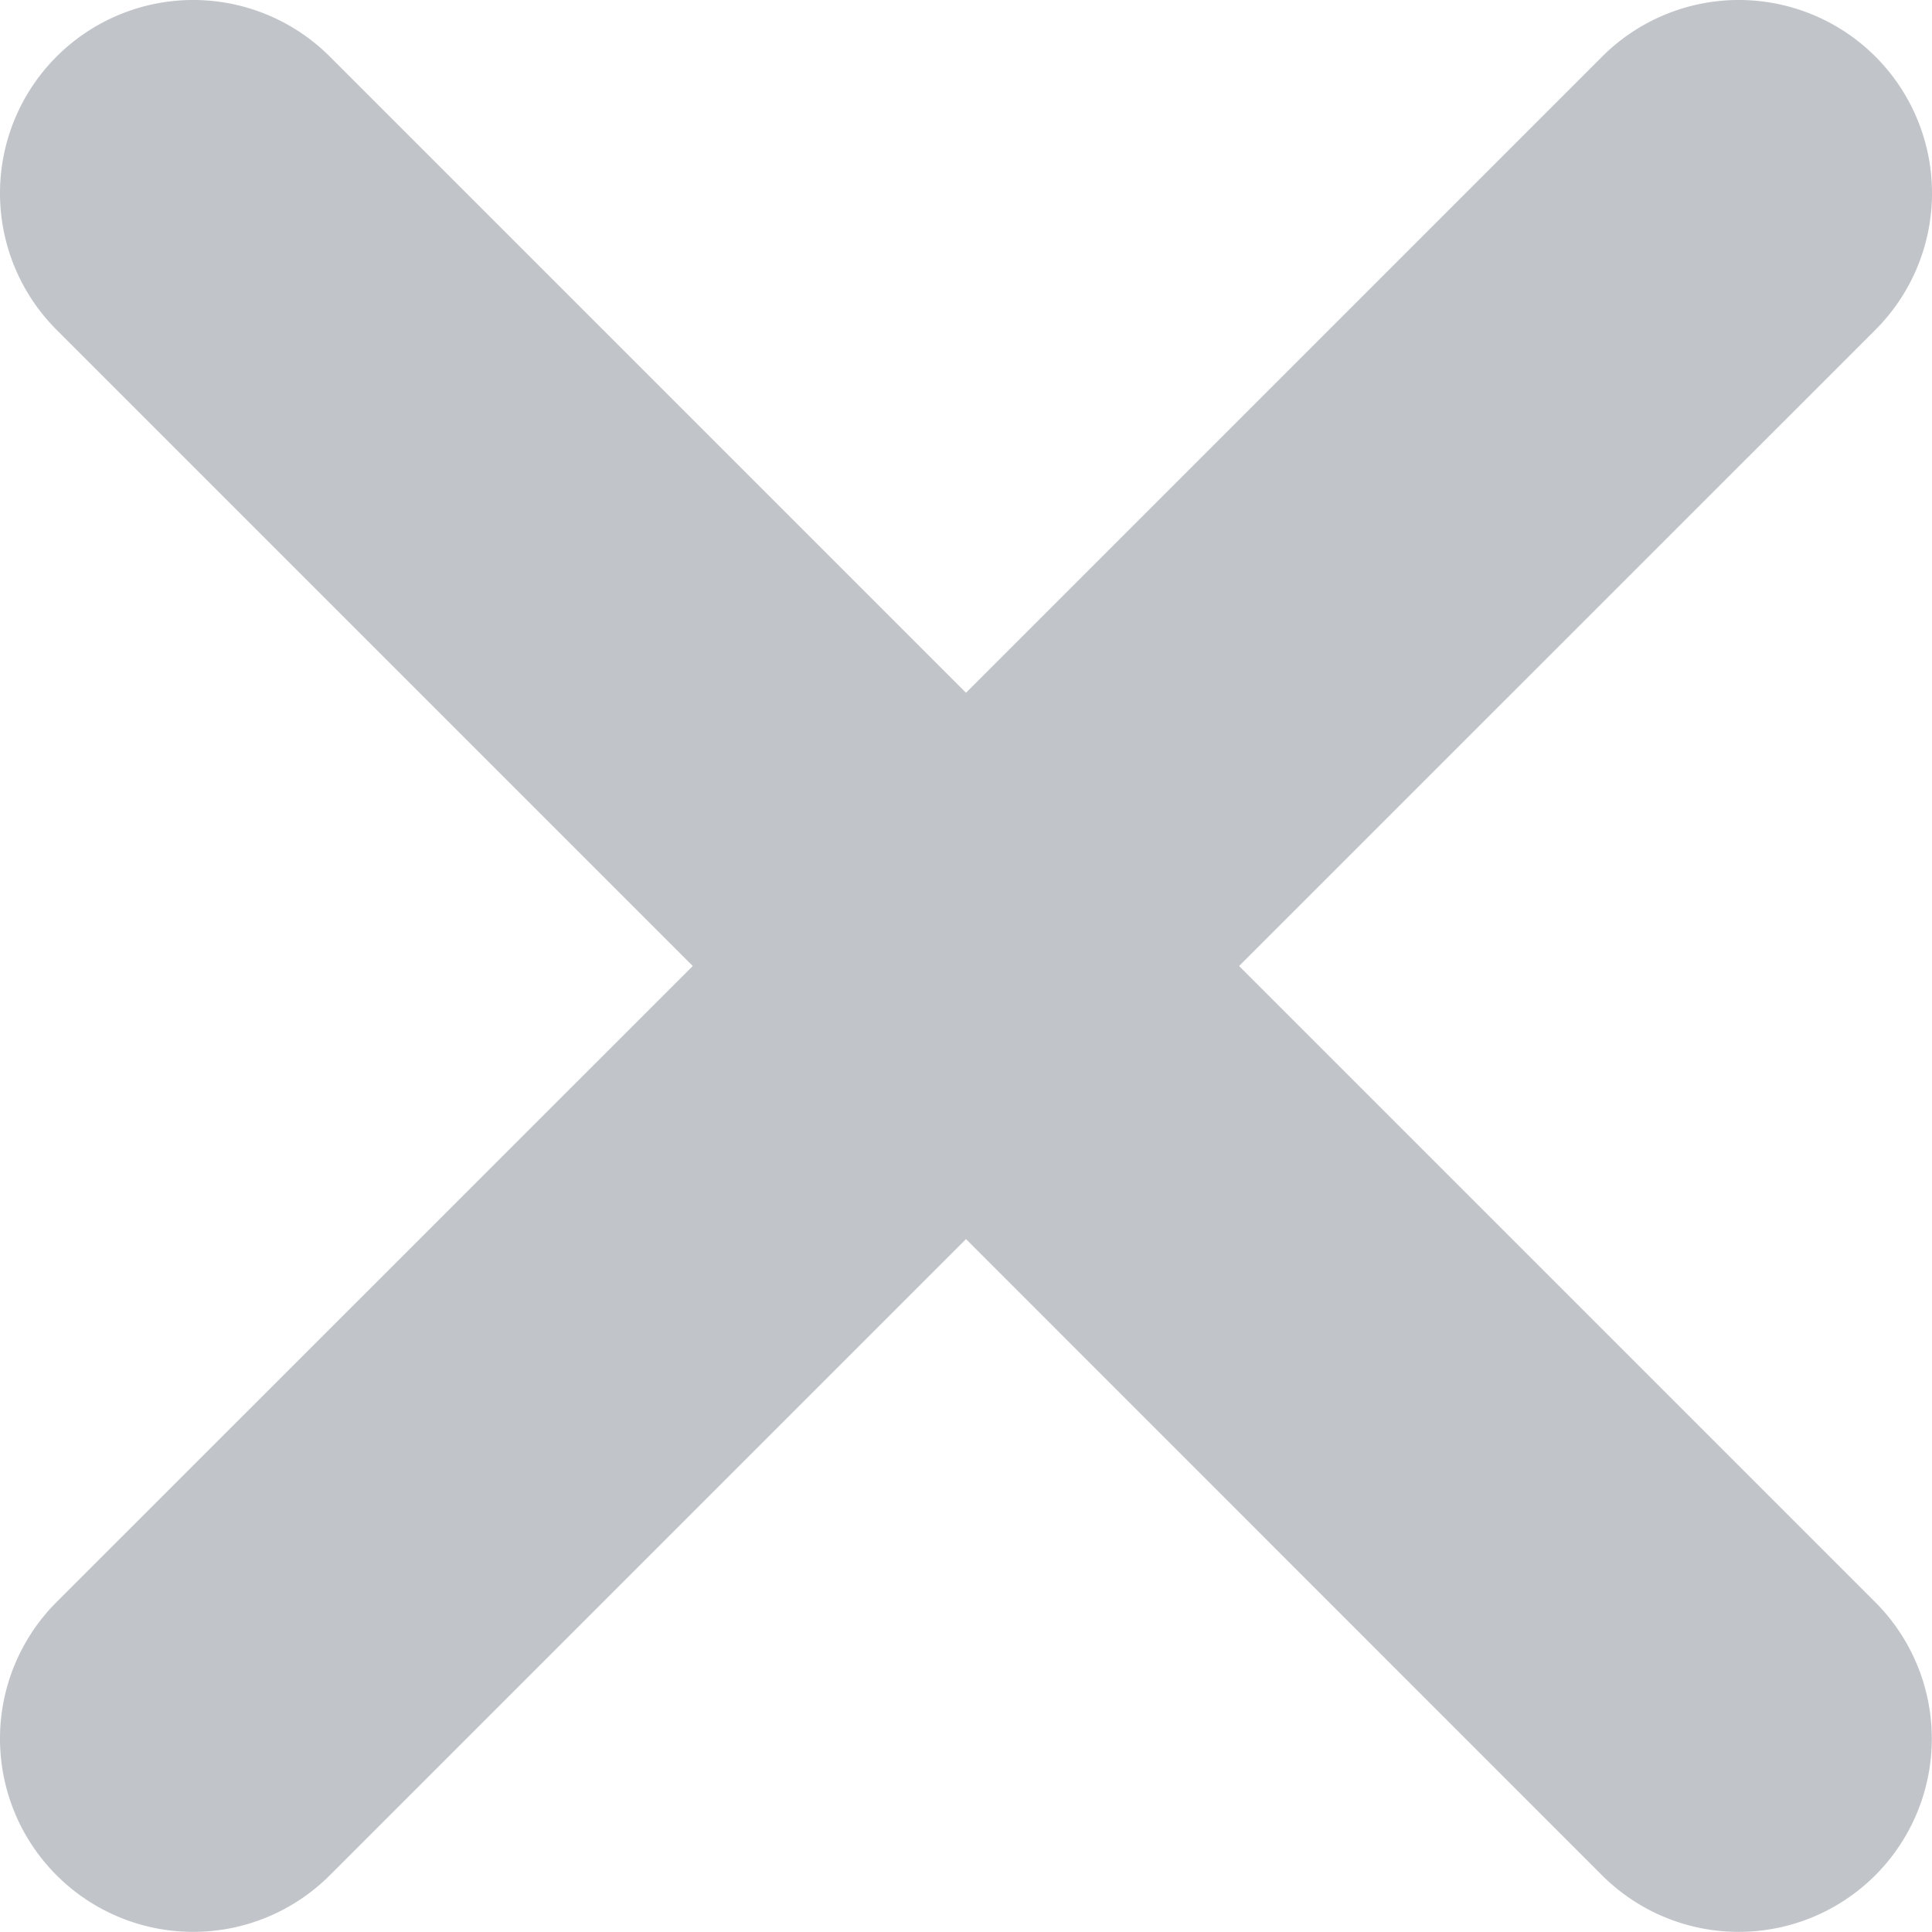 <svg xmlns="http://www.w3.org/2000/svg" width="14" height="14" viewBox="0 0 14 14">
  <path id="close-icon" d="M20.589,20.589a1.4,1.4,0,0,1-1.98,0L14,15.979l-4.61,4.61a1.4,1.4,0,1,1-1.98-1.98L12.02,14,7.41,9.39A1.4,1.4,0,0,1,9.39,7.41L14,12.02l4.61-4.61a1.4,1.4,0,0,1,1.98,1.98L15.979,14l4.61,4.61A1.4,1.4,0,0,1,20.589,20.589Z" transform="translate(-7 -7)" fill="#c1c5c9" fill-rule="evenodd"/>
</svg>

